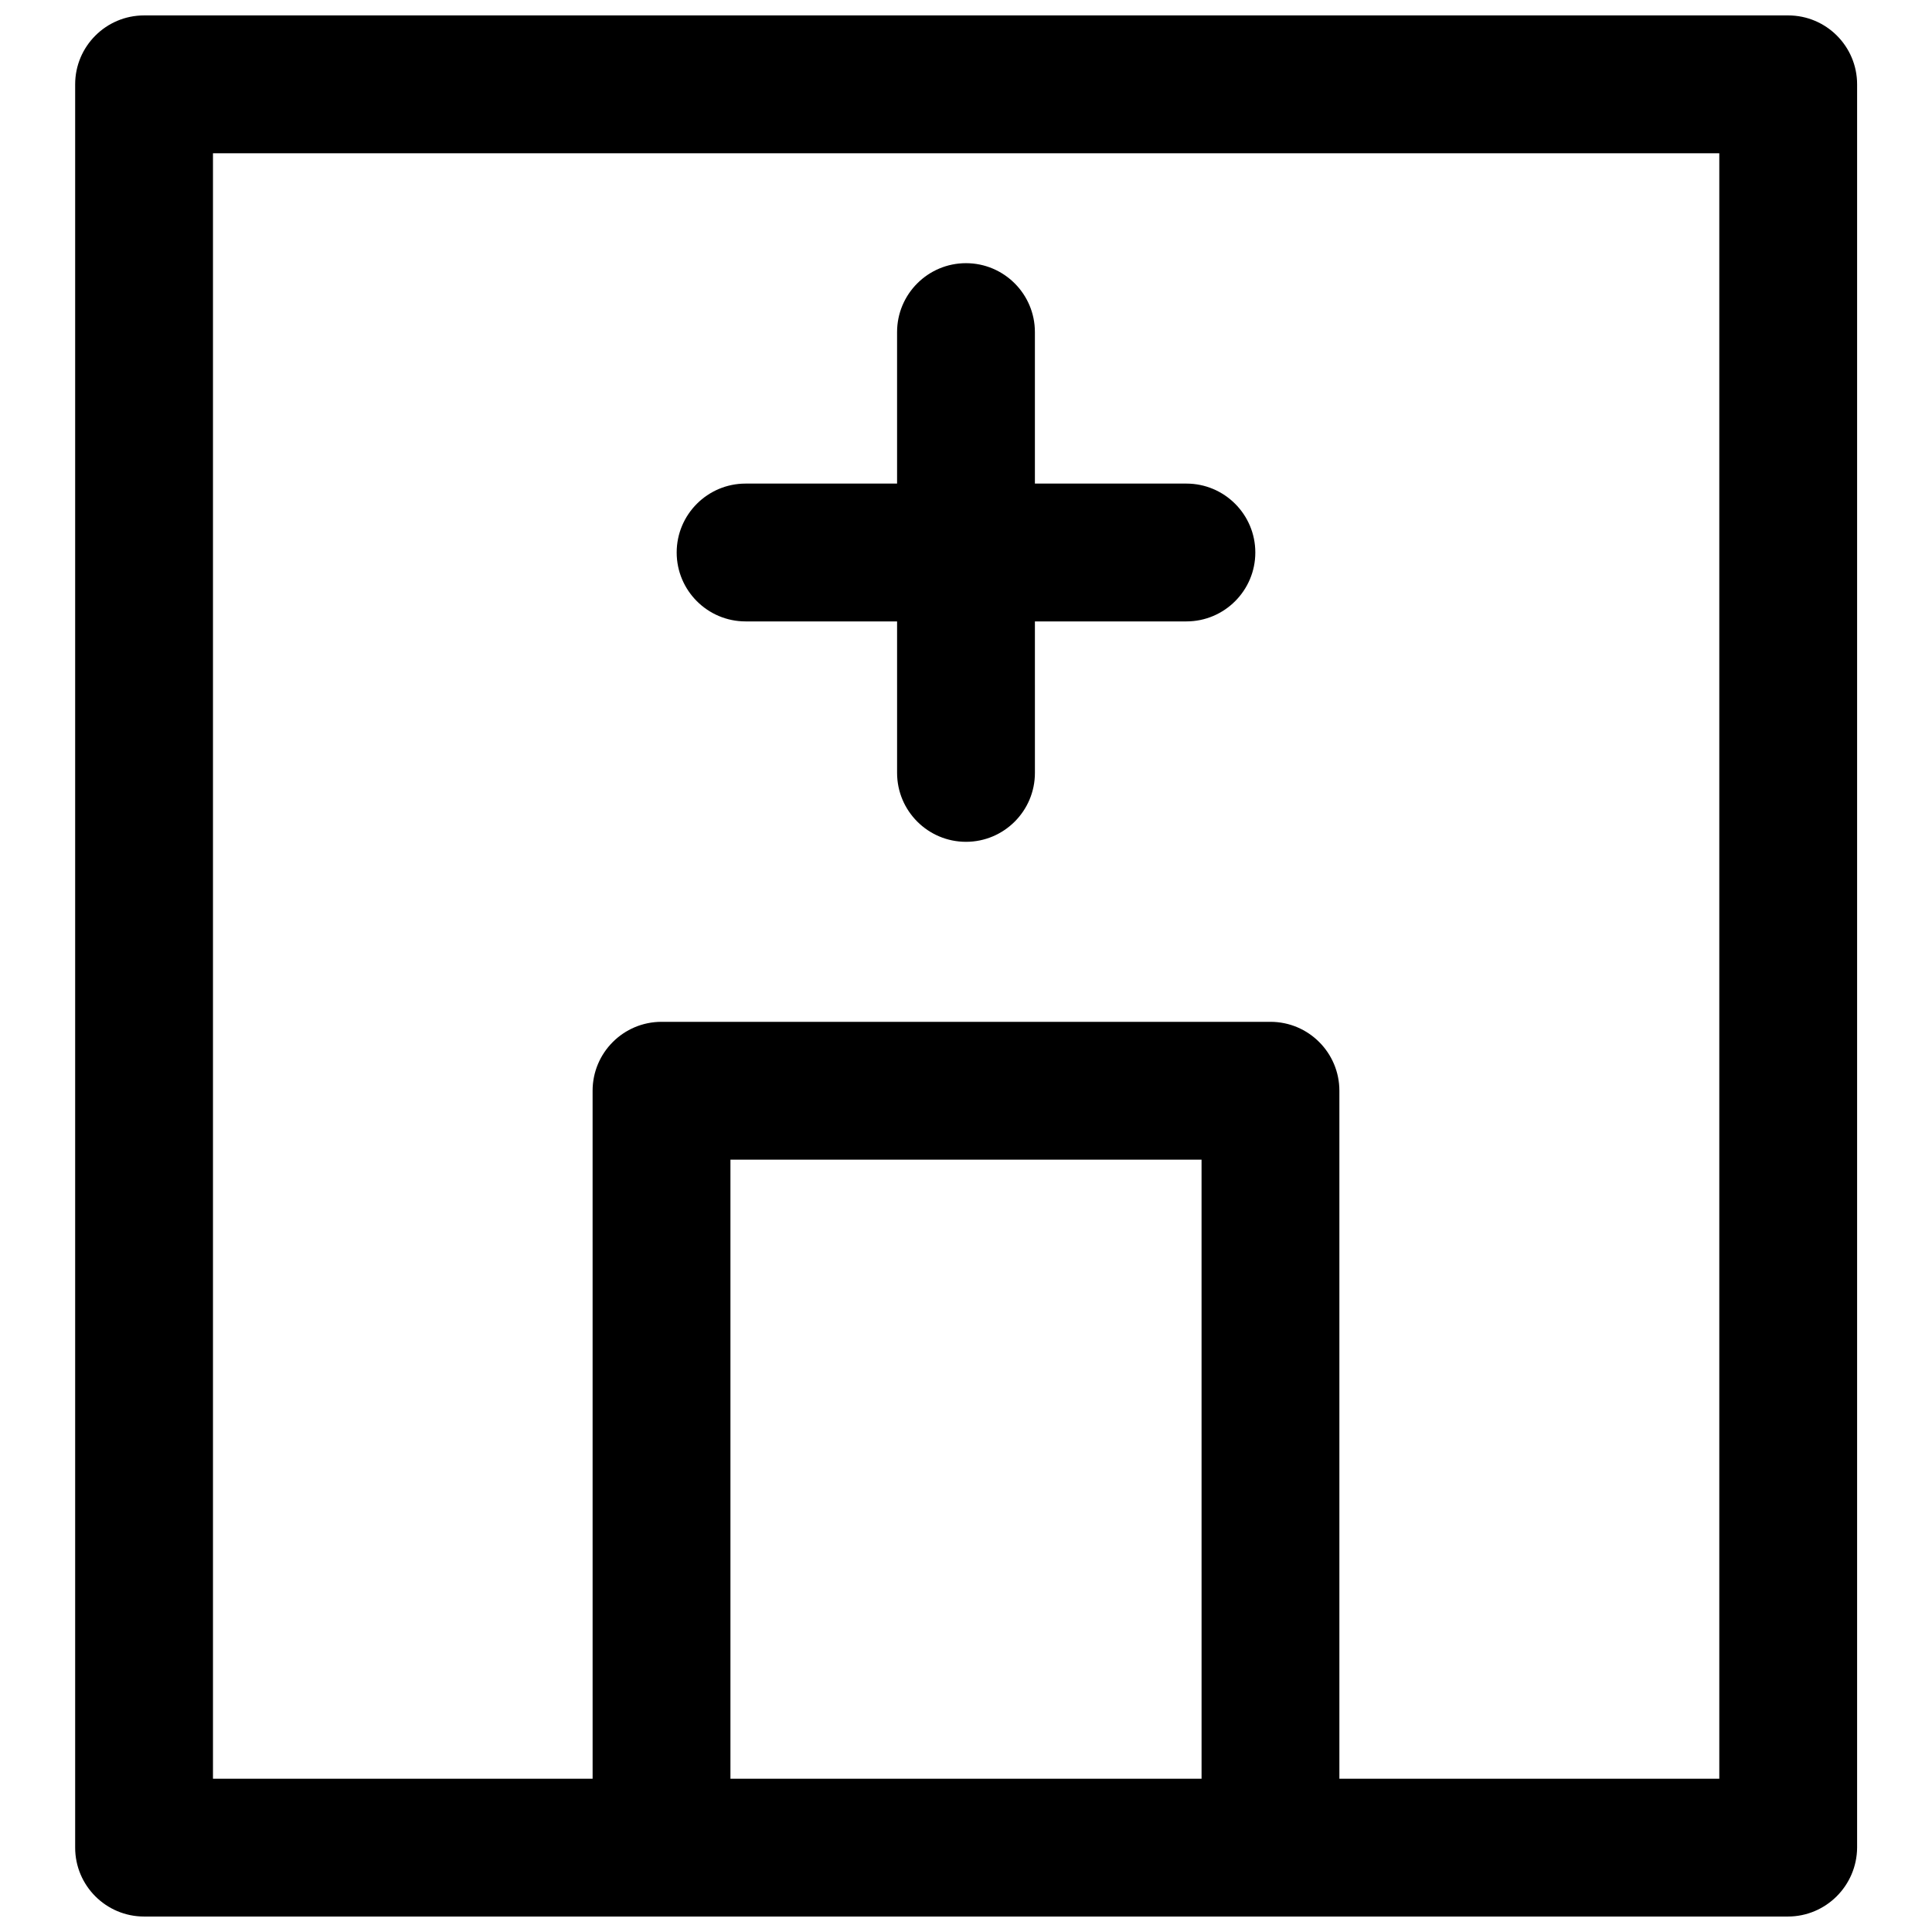 <?xml version="1.0" encoding="UTF-8"?>
<!-- Uploaded to: ICON Repo, www.iconrepo.com, Generator: ICON Repo Mixer Tools -->
<svg width="800px" height="800px" version="1.1" viewBox="144 144 512 512" xmlns="http://www.w3.org/2000/svg">
 <defs>
  <clipPath id="b">
   <path d="m163 148.09h474v503.81h-474z"/>
  </clipPath>
  <clipPath id="a">
   <path d="m301 414h198v237.9h-198z"/>
  </clipPath>
 </defs>
 <g clip-path="url(#b)">
  <path d="m617.82 651.9h-435.64c-10.078 0-18.262-8.188-18.262-18.262v-467.29c0-10.074 8.184-18.262 18.262-18.262h435.71c10.078 0 18.262 8.188 18.262 18.262v467.29c-0.074 10.074-8.262 18.262-18.34 18.262zm-417.38-36.523h399.19v-430.76h-399.19z"/>
 </g>
 <g clip-path="url(#a)">
  <path d="m480.69 651.9c-10.078 0-18.262-8.188-18.262-18.262l-0.004-182.32h-124.85v182.32c0 10.078-8.188 18.262-18.262 18.262-10.078 0-18.262-8.188-18.262-18.262l-0.004-200.58c0-10.078 8.188-18.262 18.262-18.262h161.38c10.078 0 18.262 8.188 18.262 18.262v200.58c0.004 10.074-8.184 18.262-18.258 18.262z"/>
 </g>
 <path d="m458.41 308.68h-116.82c-10.078 0-18.262-8.188-18.262-18.262 0-10.078 8.188-18.262 18.262-18.262h116.82c10.078 0 18.262 8.188 18.262 18.262s-8.188 18.262-18.262 18.262z"/>
 <path d="m400 367.09c-10.078 0-18.262-8.188-18.262-18.262l-0.004-116.82c0-10.078 8.188-18.262 18.262-18.262 10.078 0 18.262 8.188 18.262 18.262l0.004 116.82c0 10.074-8.188 18.262-18.262 18.262z"/>
</svg>